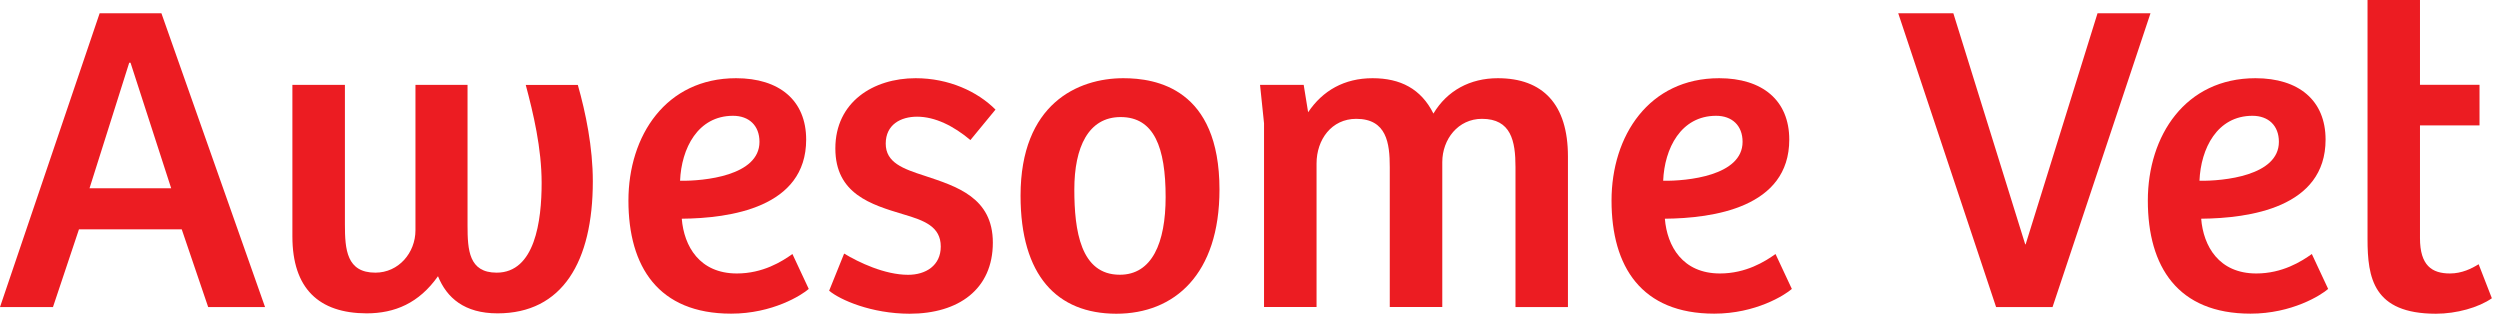 <?xml version="1.0" encoding="UTF-8"?> <svg xmlns="http://www.w3.org/2000/svg" width="255" height="32" viewBox="0 0 255 32" fill="none"><path d="M16.464 1.351L27.035 31.321H21.234L18.536 23.389H8.055L5.403 31.321H0L10.165 1.351H16.464ZM13.314 6.4H13.179L9.132 19.2H17.459L13.314 6.4Z" fill="#EC1C22
"></path><path d="M29.824 24.113V8.657H35.181V22.898C35.181 25.464 35.362 27.811 38.285 27.811C40.666 27.811 42.377 25.781 42.377 23.487V8.657H47.689V22.989C47.689 25.509 47.825 27.811 50.658 27.811C54.569 27.811 55.247 22.536 55.247 18.664C55.247 15.102 54.395 11.547 53.627 8.664H58.939C59.745 11.502 60.468 15.019 60.468 18.491C60.468 26.694 57.364 31.962 50.748 31.962C47.373 31.962 45.572 30.385 44.675 28.174C42.739 30.921 40.267 31.962 37.389 31.962C32.521 31.947 29.824 29.426 29.824 24.113Z" fill="#EC1C22
"></path><path d="M64.1 20.46C64.1 13.834 67.928 7.977 75.079 7.977C79.487 7.977 82.229 10.234 82.229 14.241C82.229 21.185 74.446 22.264 69.54 22.309C69.767 25.102 71.341 27.894 75.162 27.894C77.814 27.894 79.75 26.679 80.828 25.909L82.493 29.472C81.77 30.106 78.801 31.992 74.574 31.992C67.159 31.992 64.1 27.215 64.1 20.46ZM77.467 14.468C77.467 12.8 76.39 11.811 74.77 11.811C71.168 11.811 69.503 15.147 69.367 18.438C71.793 18.475 77.467 17.94 77.467 14.468Z" fill="#EC1C22
"></path><path d="M84.573 29.653L86.102 25.864C87.587 26.762 90.239 28.03 92.627 28.03C94.428 28.03 95.958 27.087 95.958 25.147C95.958 23.117 94.293 22.491 92.13 21.857C88.845 20.868 85.206 19.781 85.206 15.14C85.206 10.408 89.071 7.977 93.396 7.977C96.772 7.977 99.695 9.328 101.541 11.177L98.98 14.287C97.269 12.845 95.378 11.902 93.539 11.902C91.874 11.902 90.344 12.709 90.344 14.649C90.344 16.589 92.1 17.215 94.346 17.94C97.585 19.019 101.27 20.151 101.27 24.747C101.27 29.479 97.804 32 92.771 32C88.89 31.992 85.695 30.596 84.573 29.653Z" fill="#EC1C22
"></path><path d="M104.096 19.962C104.096 10.589 109.943 7.977 114.577 7.977C117.907 7.977 124.387 9.011 124.387 19.336C124.387 27.985 119.799 32 113.861 32C107.826 31.992 104.096 28.121 104.096 19.962ZM118.894 20.098C118.894 15.049 117.726 11.94 114.306 11.94C111.02 11.94 109.581 15.004 109.581 19.328C109.581 23.517 110.214 28.023 114.215 28.023C117.5 28.03 118.894 24.785 118.894 20.098Z" fill="#EC1C22
"></path><path d="M128.524 8.657H132.977L133.429 11.449C134.914 9.238 137.122 7.977 140 7.977C142.833 7.977 144.95 9.057 146.209 11.585C147.603 9.245 149.946 7.977 152.779 7.977C157.368 7.977 159.93 10.634 159.93 15.955V31.321H154.58V17.034C154.58 14.377 154.128 12.121 151.159 12.121C148.733 12.121 147.113 14.196 147.113 16.536V31.313H141.756V17.034C141.756 14.604 141.439 12.121 138.335 12.121C135.818 12.121 134.288 14.241 134.288 16.672V31.313H128.931V12.573L128.524 8.657Z" fill="#EC1C22
"></path><path d="M164.376 20.46C164.376 13.834 168.204 7.977 175.354 7.977C179.762 7.977 182.505 10.234 182.505 14.241C182.505 21.185 174.721 22.264 169.816 22.309C170.042 25.102 171.617 27.894 175.437 27.894C178.089 27.894 180.026 26.679 181.103 25.909L182.769 29.472C182.045 30.106 179.076 31.992 174.849 31.992C167.435 31.992 164.376 27.215 164.376 20.46ZM177.743 14.468C177.743 12.8 176.665 11.811 175.045 11.811C171.444 11.811 169.778 15.147 169.643 18.438C172.069 18.475 177.743 17.94 177.743 14.468Z" fill="#EC1C22
"></path><path d="M199.24 1.351L206.571 24.921H206.616L213.948 1.351H219.351L209.359 31.321H203.602L193.619 1.351H199.24Z" fill="#EC1C22
"></path><path d="M219.079 20.46C219.079 13.834 222.907 7.977 230.058 7.977C234.466 7.977 237.209 10.234 237.209 14.241C237.209 21.185 229.425 22.264 224.52 22.309C224.746 25.102 226.321 27.894 230.141 27.894C232.793 27.894 234.73 26.679 235.807 25.909L237.472 29.472C236.749 30.106 233.78 31.992 229.553 31.992C222.139 31.992 219.079 27.215 219.079 20.46ZM232.447 14.468C232.447 12.8 231.369 11.811 229.749 11.811C226.147 11.811 224.482 15.147 224.346 18.438C226.773 18.475 232.447 17.94 232.447 14.468Z" fill="#EC1C22
"></path><path d="M241.488 24.377V0H246.838V8.649H252.911V12.793H246.838V24.287C246.838 27.079 248.051 27.894 249.897 27.894C251.111 27.894 252.105 27.396 252.821 26.951L254.17 30.423C252.821 31.366 250.568 32 248.458 32C242.069 31.992 241.488 28.347 241.488 24.377Z" fill="#EC1C22
"></path></svg> 